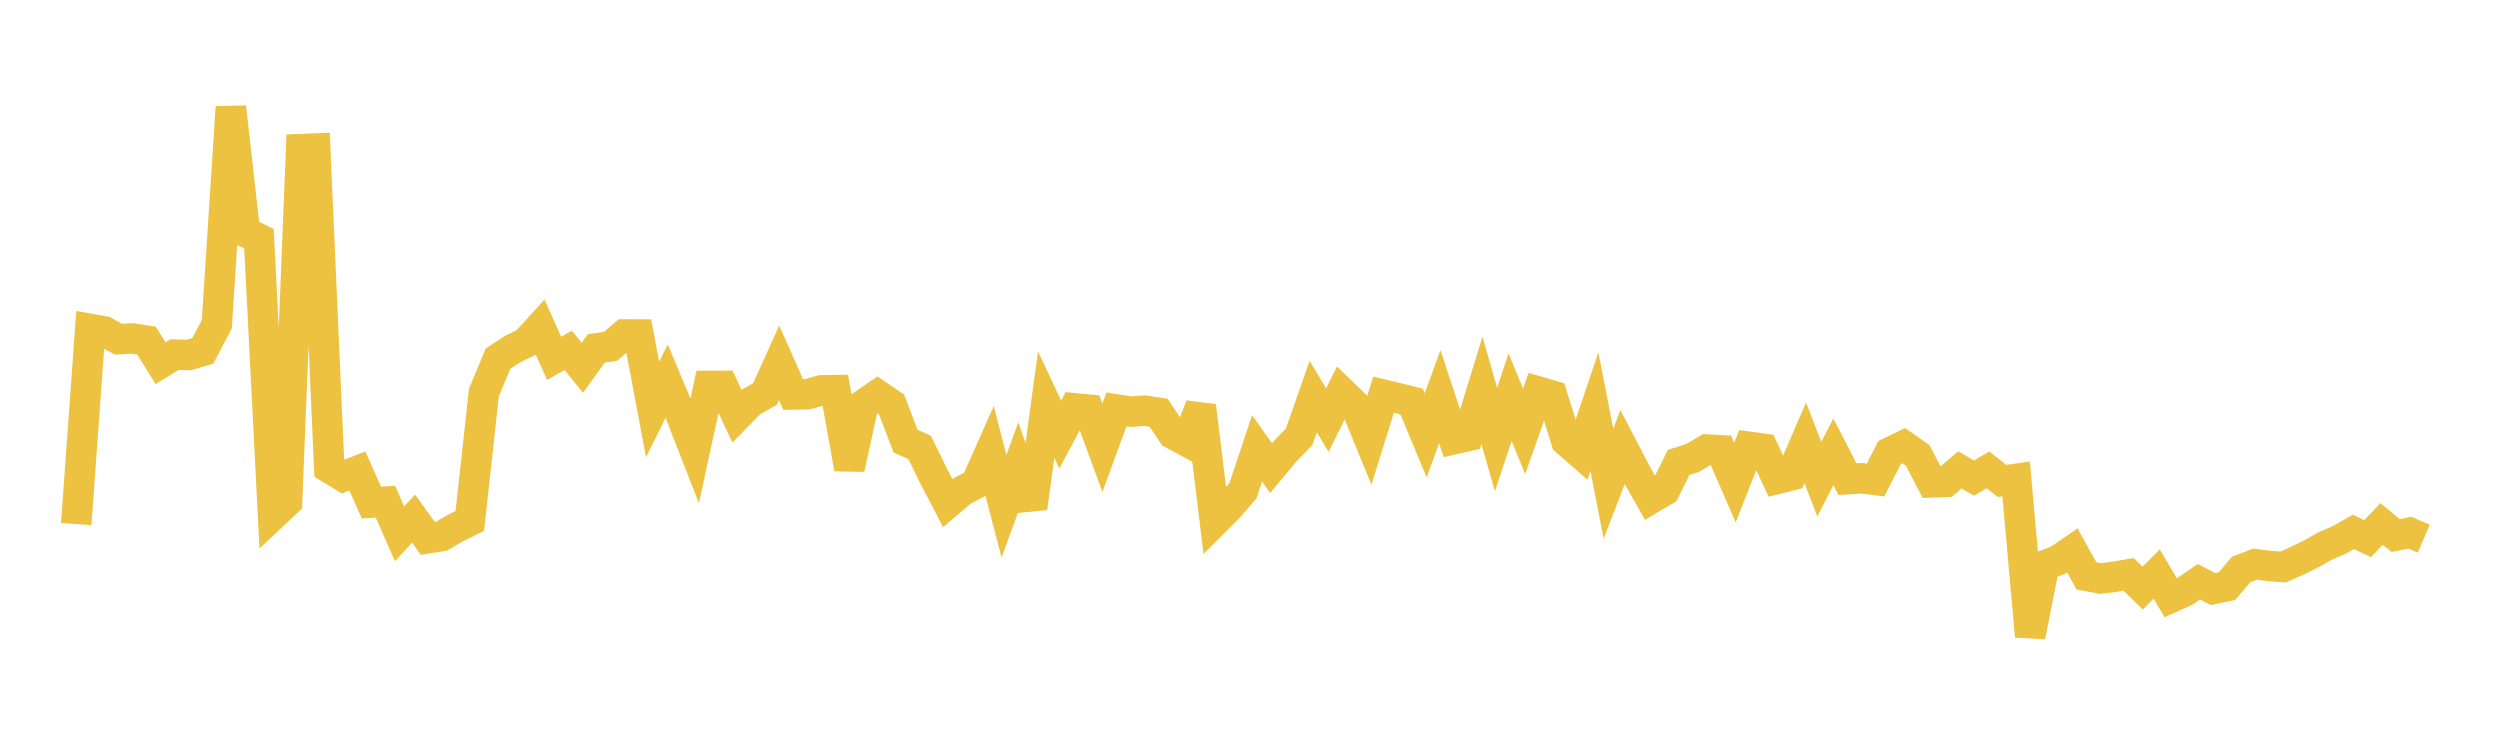 <svg width="164" height="48" xmlns="http://www.w3.org/2000/svg" xmlns:xlink="http://www.w3.org/1999/xlink"><path fill="none" stroke="rgb(237,194,64)" stroke-width="2" d="M5,34.381L5.922,21.579L6.844,21.742L7.766,22.248L8.689,22.2L9.611,22.347L10.533,23.823L11.455,23.261L12.377,23.287L13.299,23.019L14.222,21.265L15.144,7.025L16.066,15.205L16.988,15.66L17.91,33.777L18.832,32.91L19.754,9.782L20.677,9.744L21.599,30.702L22.521,31.26L23.443,30.897L24.365,32.971L25.287,32.909L26.21,35.018L27.132,34.022L28.054,35.311L28.976,35.167L29.898,34.63L30.82,34.174L31.743,25.757L32.665,23.536L33.587,22.923L34.509,22.469L35.431,21.454L36.353,23.511L37.275,22.982L38.198,24.122L39.12,22.853L40.042,22.724L40.964,21.939L41.886,21.944L42.808,26.869L43.731,25L44.653,27.199L45.575,29.56L46.497,25.314L47.419,25.313L48.341,27.304L49.263,26.369L50.186,25.844L51.108,23.8L52.03,25.876L52.952,25.863L53.874,25.608L54.796,25.592L55.719,30.743L56.641,26.537L57.563,25.902L58.485,26.53L59.407,28.94L60.329,29.351L61.251,31.24L62.174,33.005L63.096,32.22L64.018,31.734L64.94,29.66L65.862,33.219L66.784,30.679L67.707,33.324L68.629,26.54L69.551,28.505L70.473,26.781L71.395,26.87L72.317,29.374L73.24,26.859L74.162,27.002L75.084,26.938L76.006,27.077L76.928,28.459L77.85,28.956L78.772,26.632L79.695,34.18L80.617,33.259L81.539,32.187L82.461,29.418L83.383,30.708L84.305,29.603L85.228,28.644L86.15,26.015L87.072,27.561L87.994,25.708L88.916,26.598L89.838,28.849L90.76,25.895L91.683,26.114L92.605,26.344L93.527,28.564L94.449,26.021L95.371,28.813L96.293,28.605L97.216,25.605L98.138,28.837L99.06,26.055L99.982,28.297L100.904,25.685L101.826,25.956L102.749,28.932L103.671,29.737L104.593,27.006L105.515,31.735L106.437,29.33L107.359,31.097L108.281,32.721L109.204,32.173L110.126,30.333L111.048,30.037L111.97,29.489L112.892,29.539L113.814,31.656L114.737,29.309L115.659,29.434L116.581,31.416L117.503,31.183L118.425,29.045L119.347,31.436L120.269,29.638L121.192,31.434L122.114,31.374L123.036,31.488L123.958,29.682L124.88,29.234L125.802,29.88L126.725,31.646L127.647,31.612L128.569,30.825L129.491,31.361L130.413,30.823L131.335,31.549L132.257,31.413L133.18,41.741L134.102,37.094L135.024,36.742L135.946,36.108L136.868,37.773L137.79,37.954L138.713,37.837L139.635,37.677L140.557,38.58L141.479,37.657L142.401,39.211L143.323,38.799L144.246,38.159L145.168,38.641L146.09,38.45L147.012,37.362L147.934,37.01L148.856,37.126L149.778,37.196L150.701,36.783L151.623,36.33L152.545,35.808L153.467,35.412L154.389,34.892L155.311,35.336L156.234,34.371L157.156,35.138L158.078,34.942L159,35.338"></path></svg>